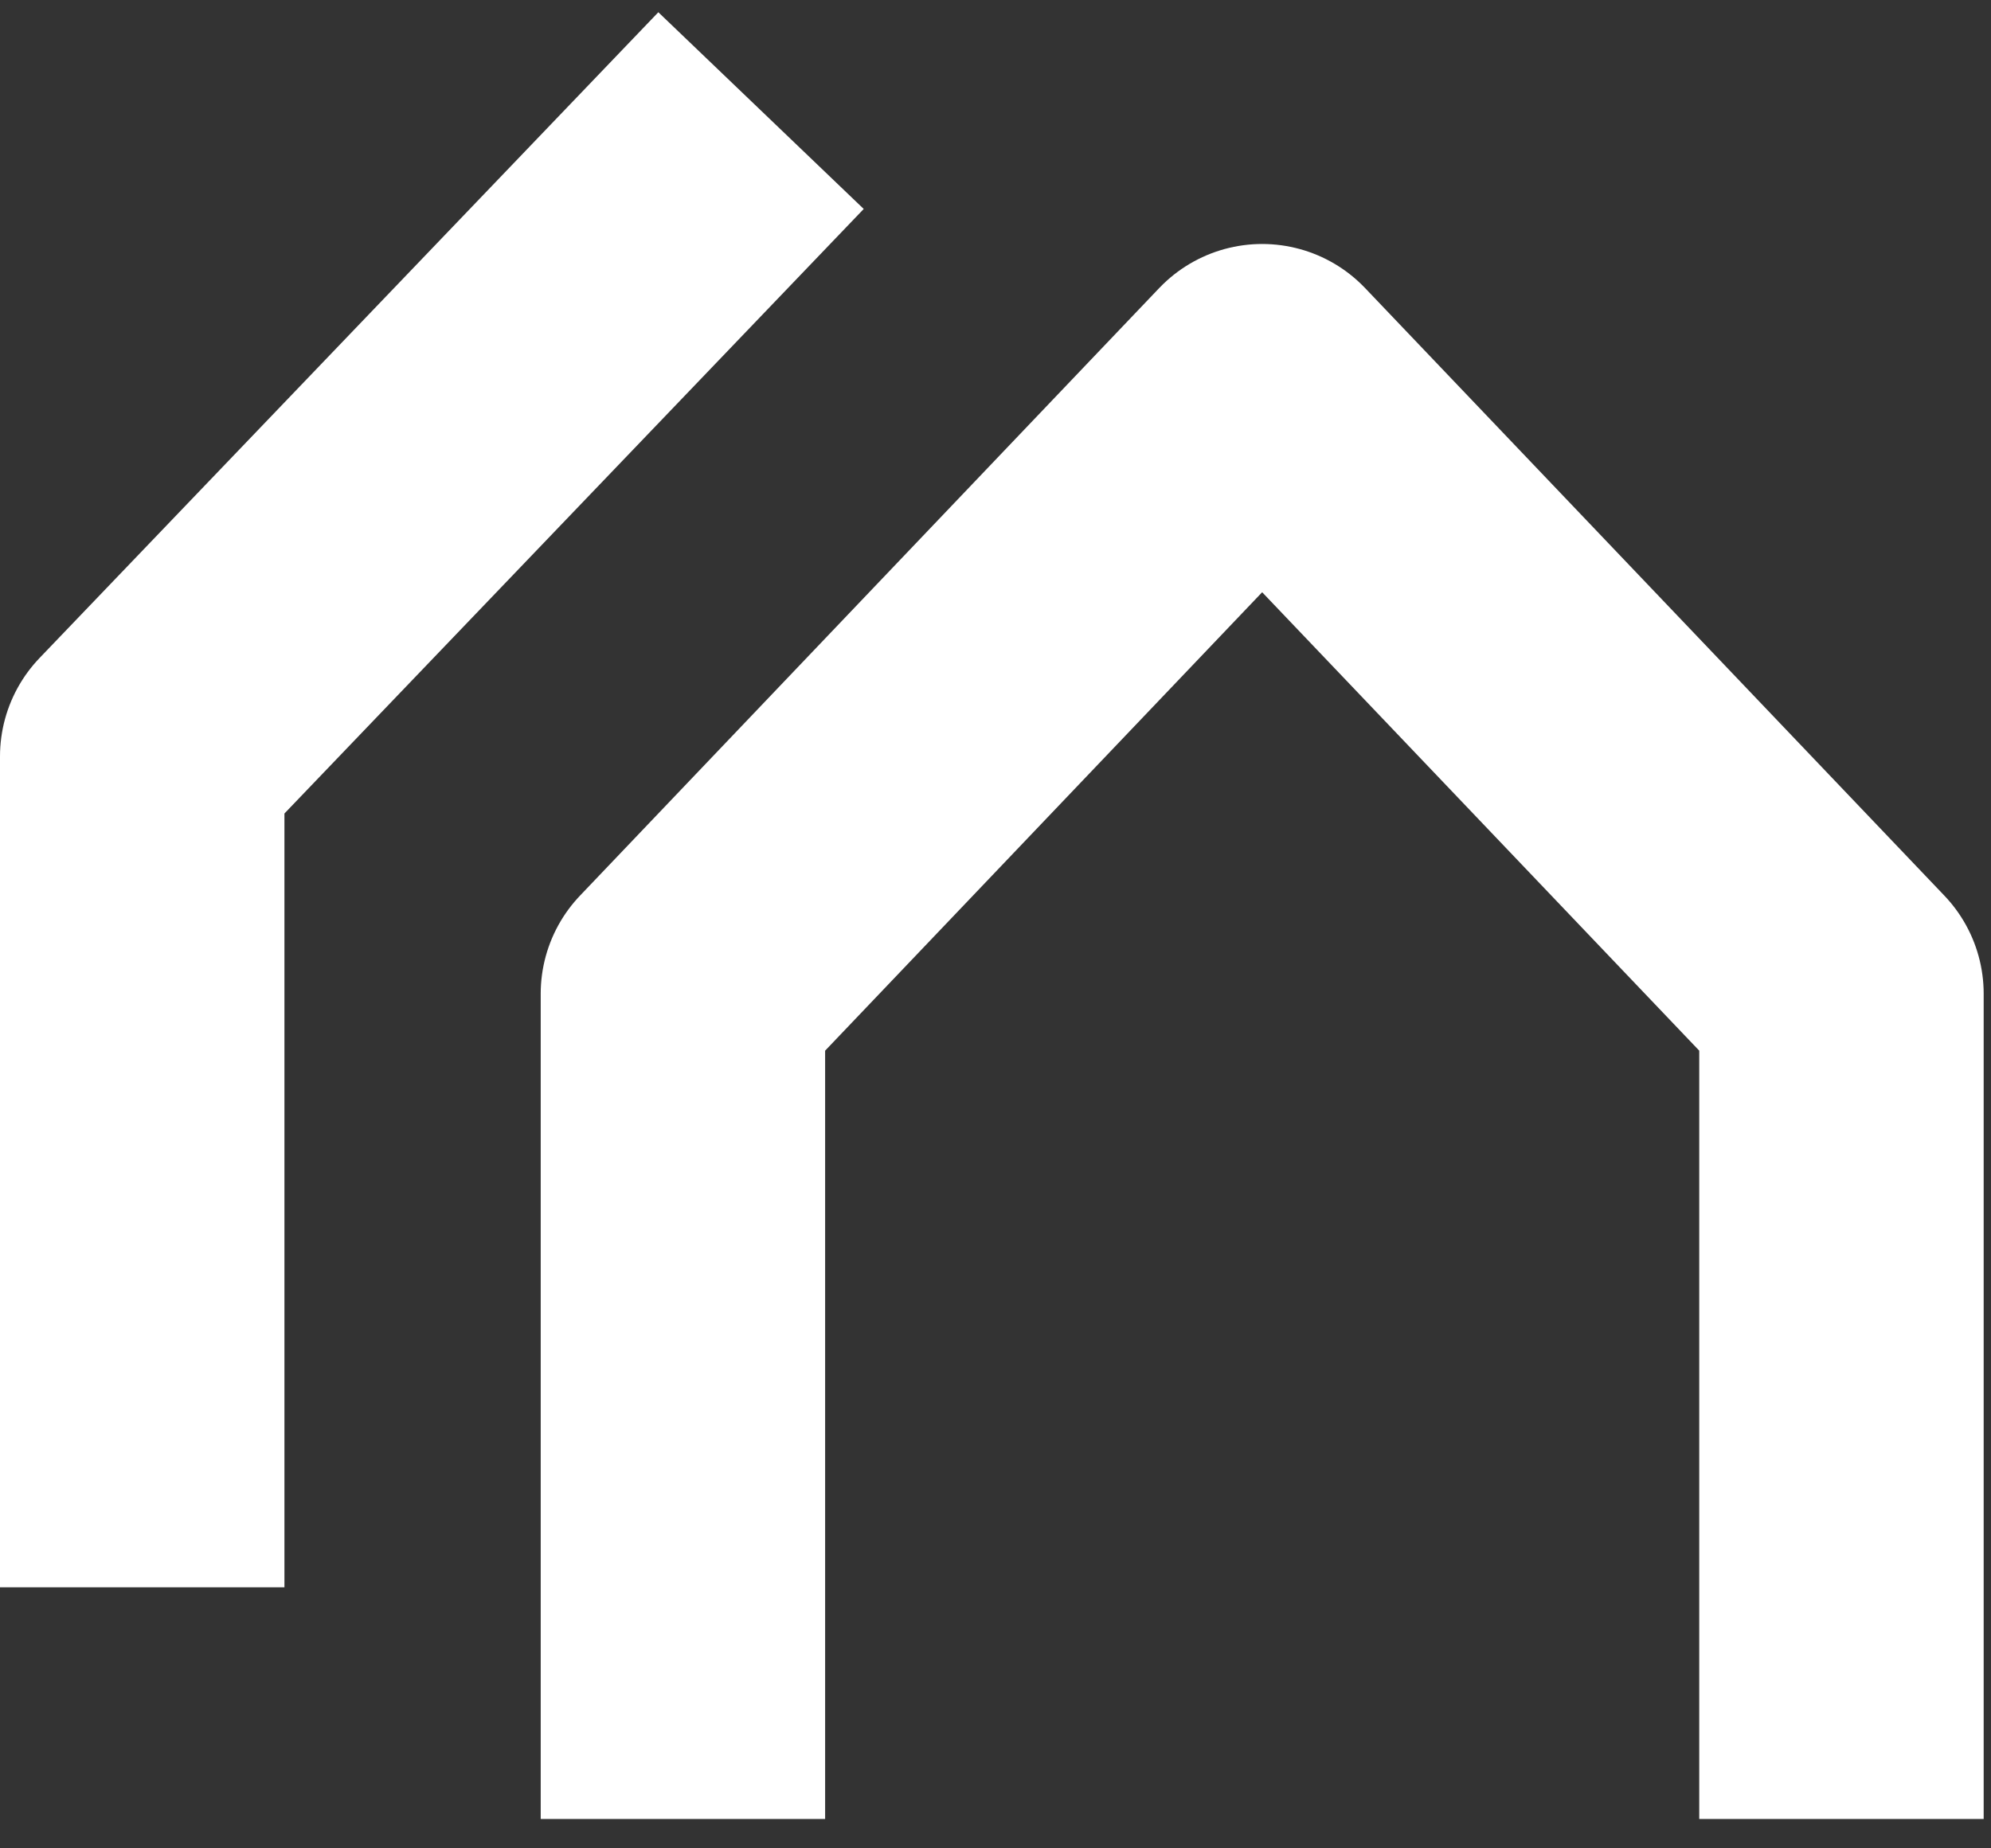 <svg width="28" height="26" viewBox="0 0 28 26" fill="none" xmlns="http://www.w3.org/2000/svg">
<rect x="0" y="0" width="28" height="26" fill="#333333" stroke="none"/>
<path d="M2 20.328V10.64L9.319 3" stroke="white" stroke-width="4" stroke-linecap="square" stroke-linejoin="round"/>
<path d="M9.604 23.587V13.979L17.75 5.432L25.897 13.979V23.587" stroke="white" stroke-width="4" stroke-linecap="square" stroke-linejoin="round"/>
</svg>
